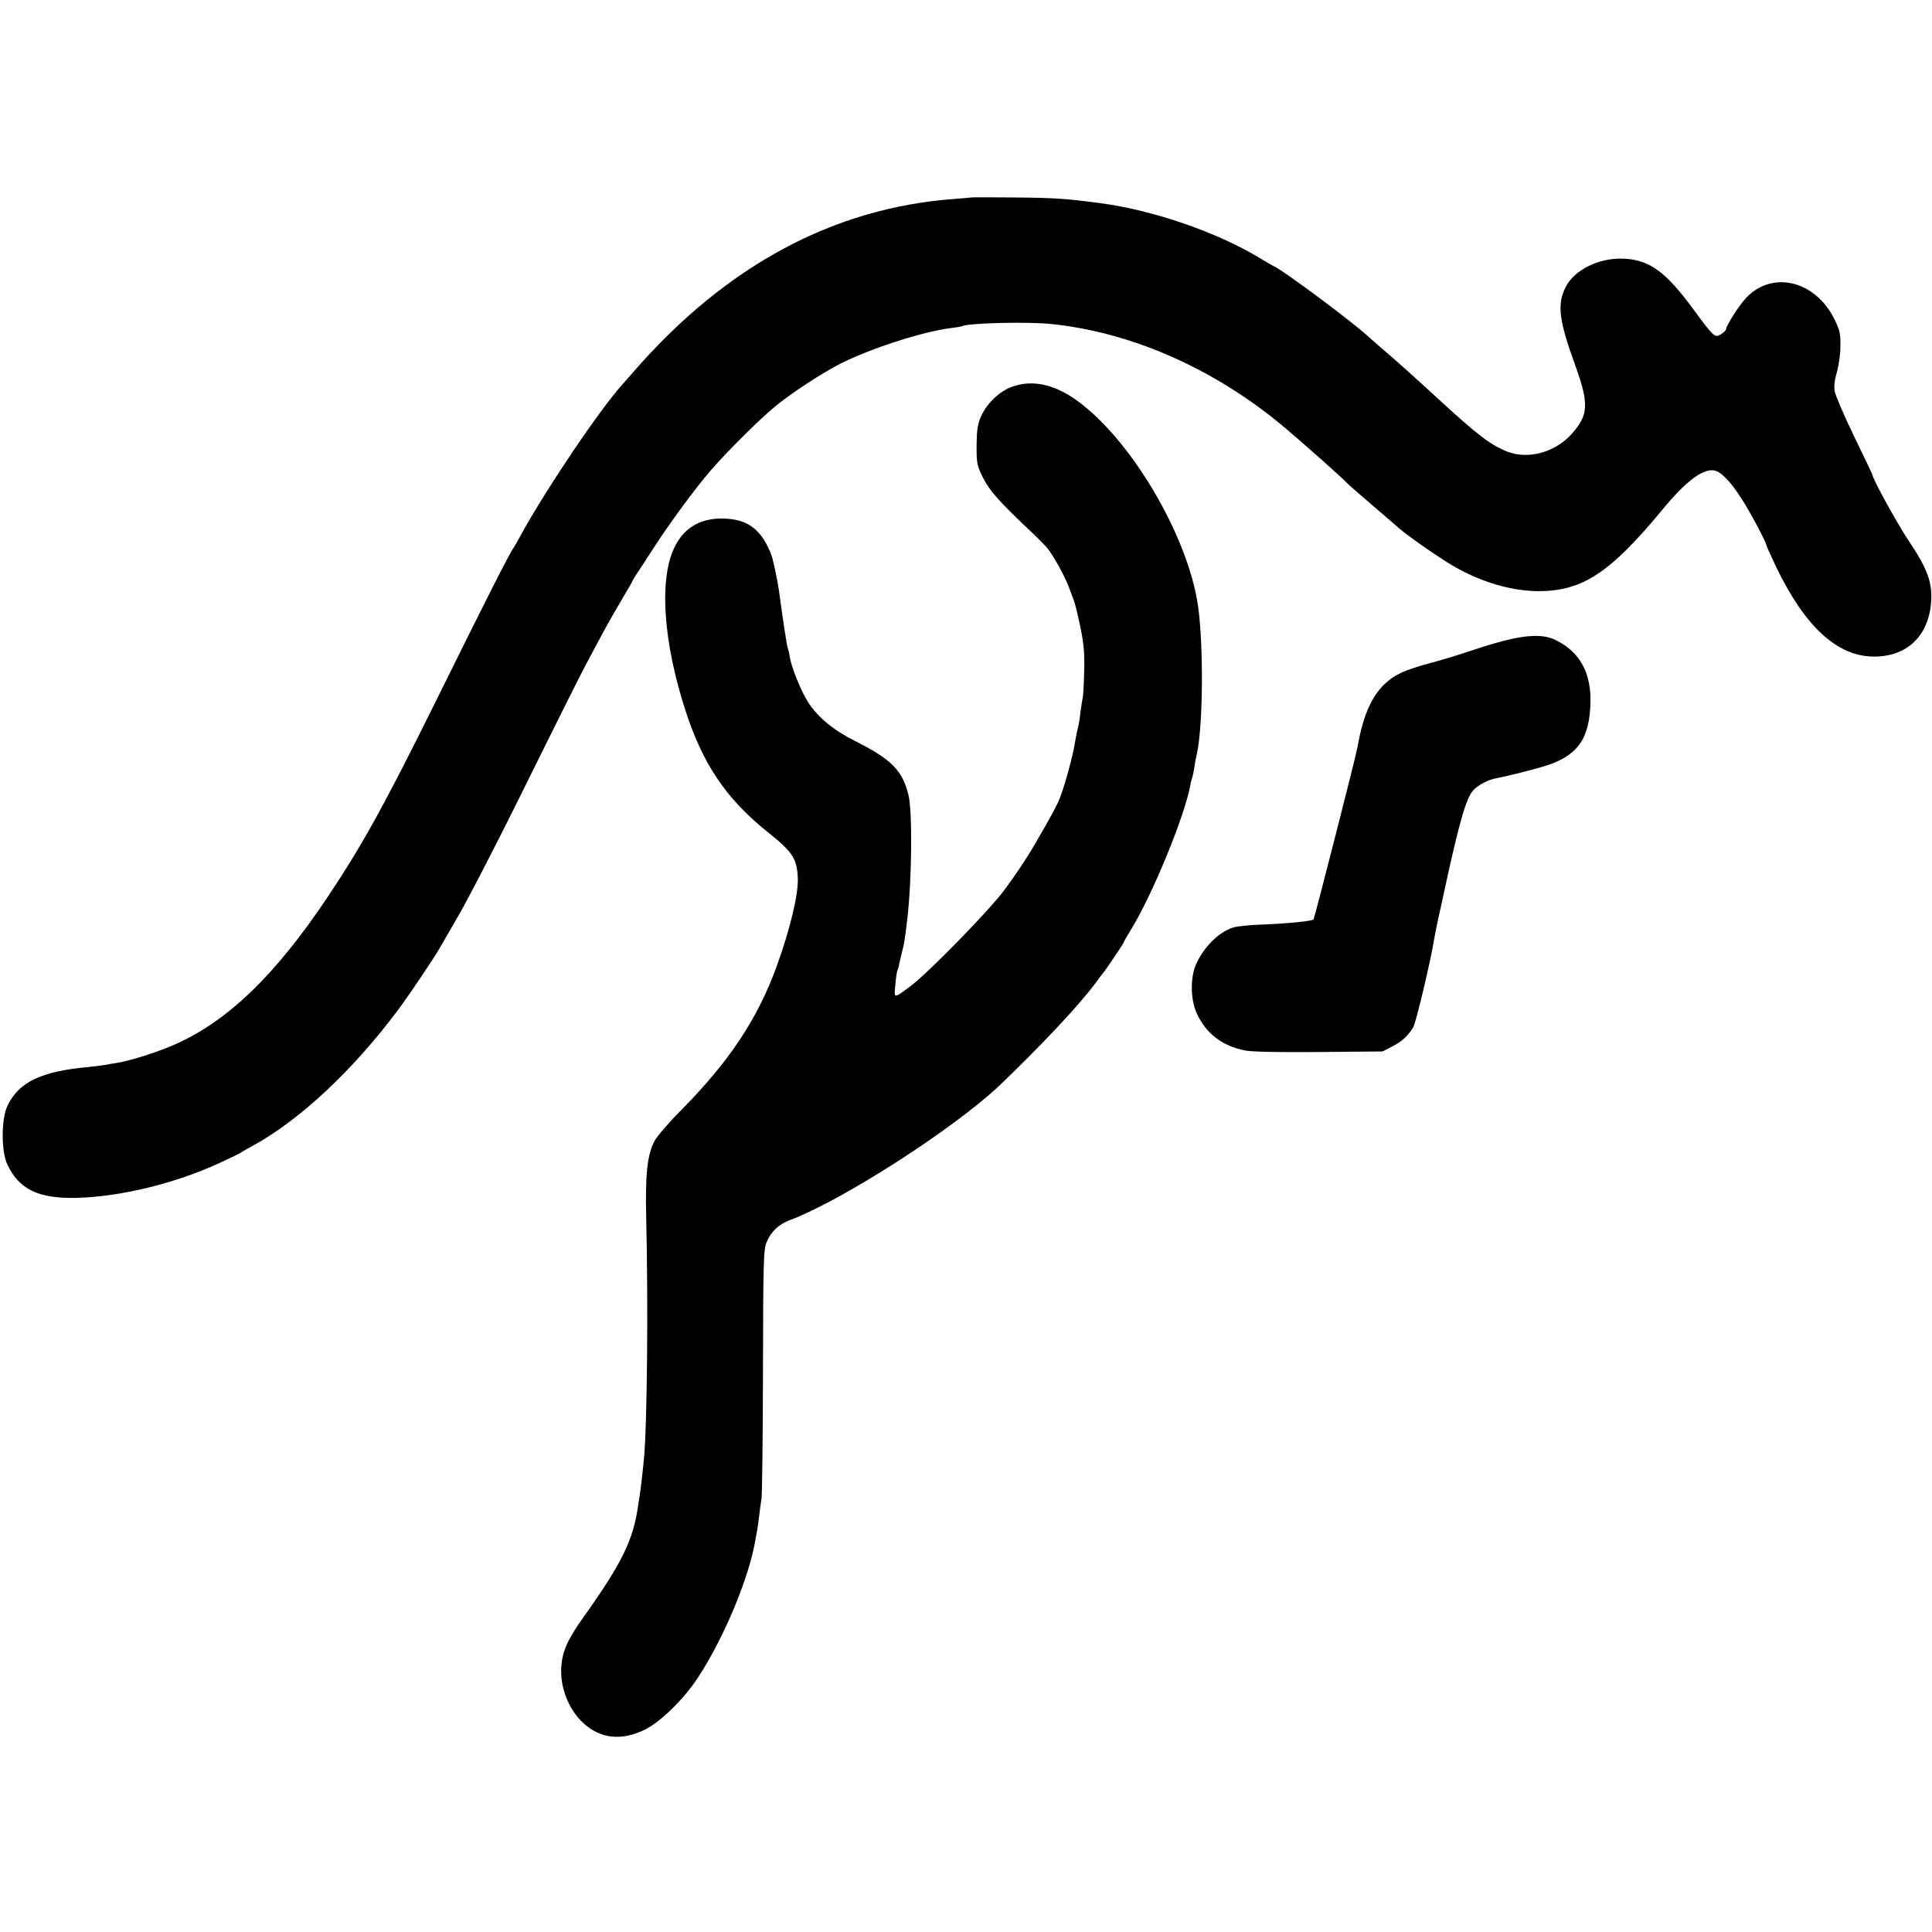<?xml version="1.0" standalone="no"?>
<!DOCTYPE svg PUBLIC "-//W3C//DTD SVG 20010904//EN"
 "http://www.w3.org/TR/2001/REC-SVG-20010904/DTD/svg10.dtd">
<svg version="1.0" xmlns="http://www.w3.org/2000/svg"
 width="1004pt" height="1004pt" viewBox="0 0 1004 1004"
 preserveAspectRatio="xMidYMid meet">
<g transform="translate(0,1004) scale(0.1,-0.1)"
fill="#000000" stroke="none">
<path d="M5047 9014 c-1 -1 -41 -4 -89 -8 -627 -46 -1186 -347 -1664 -896 -21
-24 -47 -54 -57 -65 -121 -133 -400 -548 -530 -785 -16 -30 -33 -59 -37 -65
-21 -28 -145 -272 -408 -805 -263 -531 -376 -736 -555 -1005 -274 -411 -523
-652 -801 -774 -94 -41 -231 -84 -301 -95 -22 -3 -51 -8 -65 -11 -14 -2 -50
-7 -80 -10 -246 -22 -363 -78 -422 -203 -32 -69 -32 -236 0 -303 61 -130 161
-178 359 -174 229 6 511 74 743 181 52 24 102 48 110 53 8 6 33 20 55 32 249
134 530 397 766 714 59 80 184 265 215 320 6 11 53 92 104 180 50 88 179 338
287 555 240 485 347 700 383 765 15 28 49 91 75 140 27 50 73 130 102 179 29
49 53 90 53 93 0 2 9 16 19 31 10 15 49 74 86 132 82 127 216 310 298 405 81
94 258 270 334 332 83 69 241 172 338 222 153 78 429 168 576 186 30 4 56 8
59 10 26 16 332 24 455 12 422 -41 859 -234 1220 -538 101 -85 289 -252 325
-289 8 -9 67 -60 130 -114 63 -54 128 -110 144 -124 47 -41 206 -151 278 -193
142 -83 300 -130 441 -131 230 0 372 92 649 427 116 141 203 207 262 201 37
-4 87 -55 146 -147 46 -71 130 -229 130 -244 0 -3 23 -54 51 -113 149 -309
317 -463 506 -464 170 -1 283 104 298 278 9 103 -17 176 -115 322 -62 93 -190
326 -190 346 0 2 -43 91 -95 199 -52 107 -97 213 -101 235 -4 26 0 60 12 98 9
33 18 93 18 134 1 66 -3 84 -31 141 -99 201 -322 255 -458 112 -36 -37 -105
-145 -105 -163 0 -5 -11 -17 -25 -26 -33 -21 -37 -18 -143 126 -146 199 -230
260 -365 266 -129 5 -256 -58 -302 -150 -44 -88 -33 -173 49 -399 74 -204 72
-262 -14 -359 -84 -97 -225 -137 -334 -96 -90 35 -158 87 -376 288 -121 111
-191 174 -274 245 -32 28 -64 56 -72 63 -77 73 -452 353 -499 371 -5 2 -37 21
-70 41 -222 134 -553 248 -825 284 -180 24 -234 28 -458 30 -117 1 -214 1
-215 0z"/>
<path d="M5262 8031 c-67 -23 -133 -86 -164 -155 -18 -42 -22 -69 -23 -151 0
-93 2 -104 33 -167 33 -66 84 -124 232 -264 36 -33 80 -77 98 -97 31 -35 95
-149 118 -212 6 -17 17 -44 23 -61 7 -18 23 -83 36 -145 18 -91 22 -138 19
-229 -1 -63 -5 -124 -7 -135 -3 -11 -8 -45 -12 -75 -3 -30 -10 -71 -15 -90 -5
-19 -11 -53 -15 -75 -8 -56 -52 -218 -76 -279 -17 -43 -46 -97 -134 -248 -39
-67 -98 -156 -157 -235 -78 -105 -393 -427 -483 -495 -94 -70 -89 -70 -82 6 3
36 8 70 11 74 3 5 7 19 9 33 3 13 10 42 15 64 10 37 14 60 27 170 24 207 27
558 6 644 -32 128 -88 185 -279 281 -113 57 -192 123 -242 200 -37 58 -87 181
-96 237 -3 21 -8 41 -10 44 -4 6 -28 165 -39 249 -9 74 -19 126 -40 215 -12
45 -44 107 -74 138 -42 46 -95 68 -171 72 -177 8 -282 -96 -307 -305 -21 -175
12 -416 92 -670 92 -295 215 -479 438 -657 127 -101 149 -136 153 -238 3 -85
-40 -264 -111 -460 -100 -273 -246 -492 -496 -745 -63 -63 -125 -135 -138
-160 -37 -71 -48 -171 -43 -390 11 -467 5 -1093 -12 -1265 -9 -93 -19 -172
-22 -190 -2 -11 -6 -33 -8 -50 -25 -178 -84 -298 -281 -575 -84 -117 -112
-179 -118 -260 -8 -108 38 -225 116 -296 88 -79 194 -91 313 -35 83 39 207
159 283 276 135 207 265 519 297 715 4 19 8 42 9 50 2 8 6 40 10 70 3 30 9 71
12 90 4 19 7 319 8 665 1 573 3 634 19 670 24 56 62 92 120 114 274 103 852
475 1090 700 211 201 423 427 501 535 16 23 32 43 35 46 9 9 110 158 110 163
0 3 18 35 41 72 111 183 275 583 305 745 2 14 7 32 10 40 3 8 7 30 10 47 2 18
8 52 14 77 32 143 35 562 6 766 -53 372 -360 886 -646 1080 -111 75 -219 96
-318 61z"/>
<path d="M7852 6719 c-46 -10 -136 -36 -200 -58 -65 -22 -162 -52 -217 -66
-55 -14 -124 -37 -153 -51 -123 -58 -190 -172 -227 -384 -8 -48 -224 -892
-229 -898 -10 -9 -127 -21 -276 -27 -58 -2 -120 -9 -139 -14 -75 -23 -152 -98
-194 -189 -33 -71 -31 -189 4 -262 49 -103 130 -165 249 -189 36 -7 169 -10
385 -8 l330 3 50 26 c51 26 79 52 109 99 14 22 94 360 109 459 3 19 13 69 22
110 9 41 18 82 20 90 86 402 123 532 162 574 26 28 77 54 120 62 70 13 240 57
284 74 144 54 199 140 204 315 5 155 -53 264 -175 326 -56 30 -129 32 -238 8z"/>
</g>
</svg>
